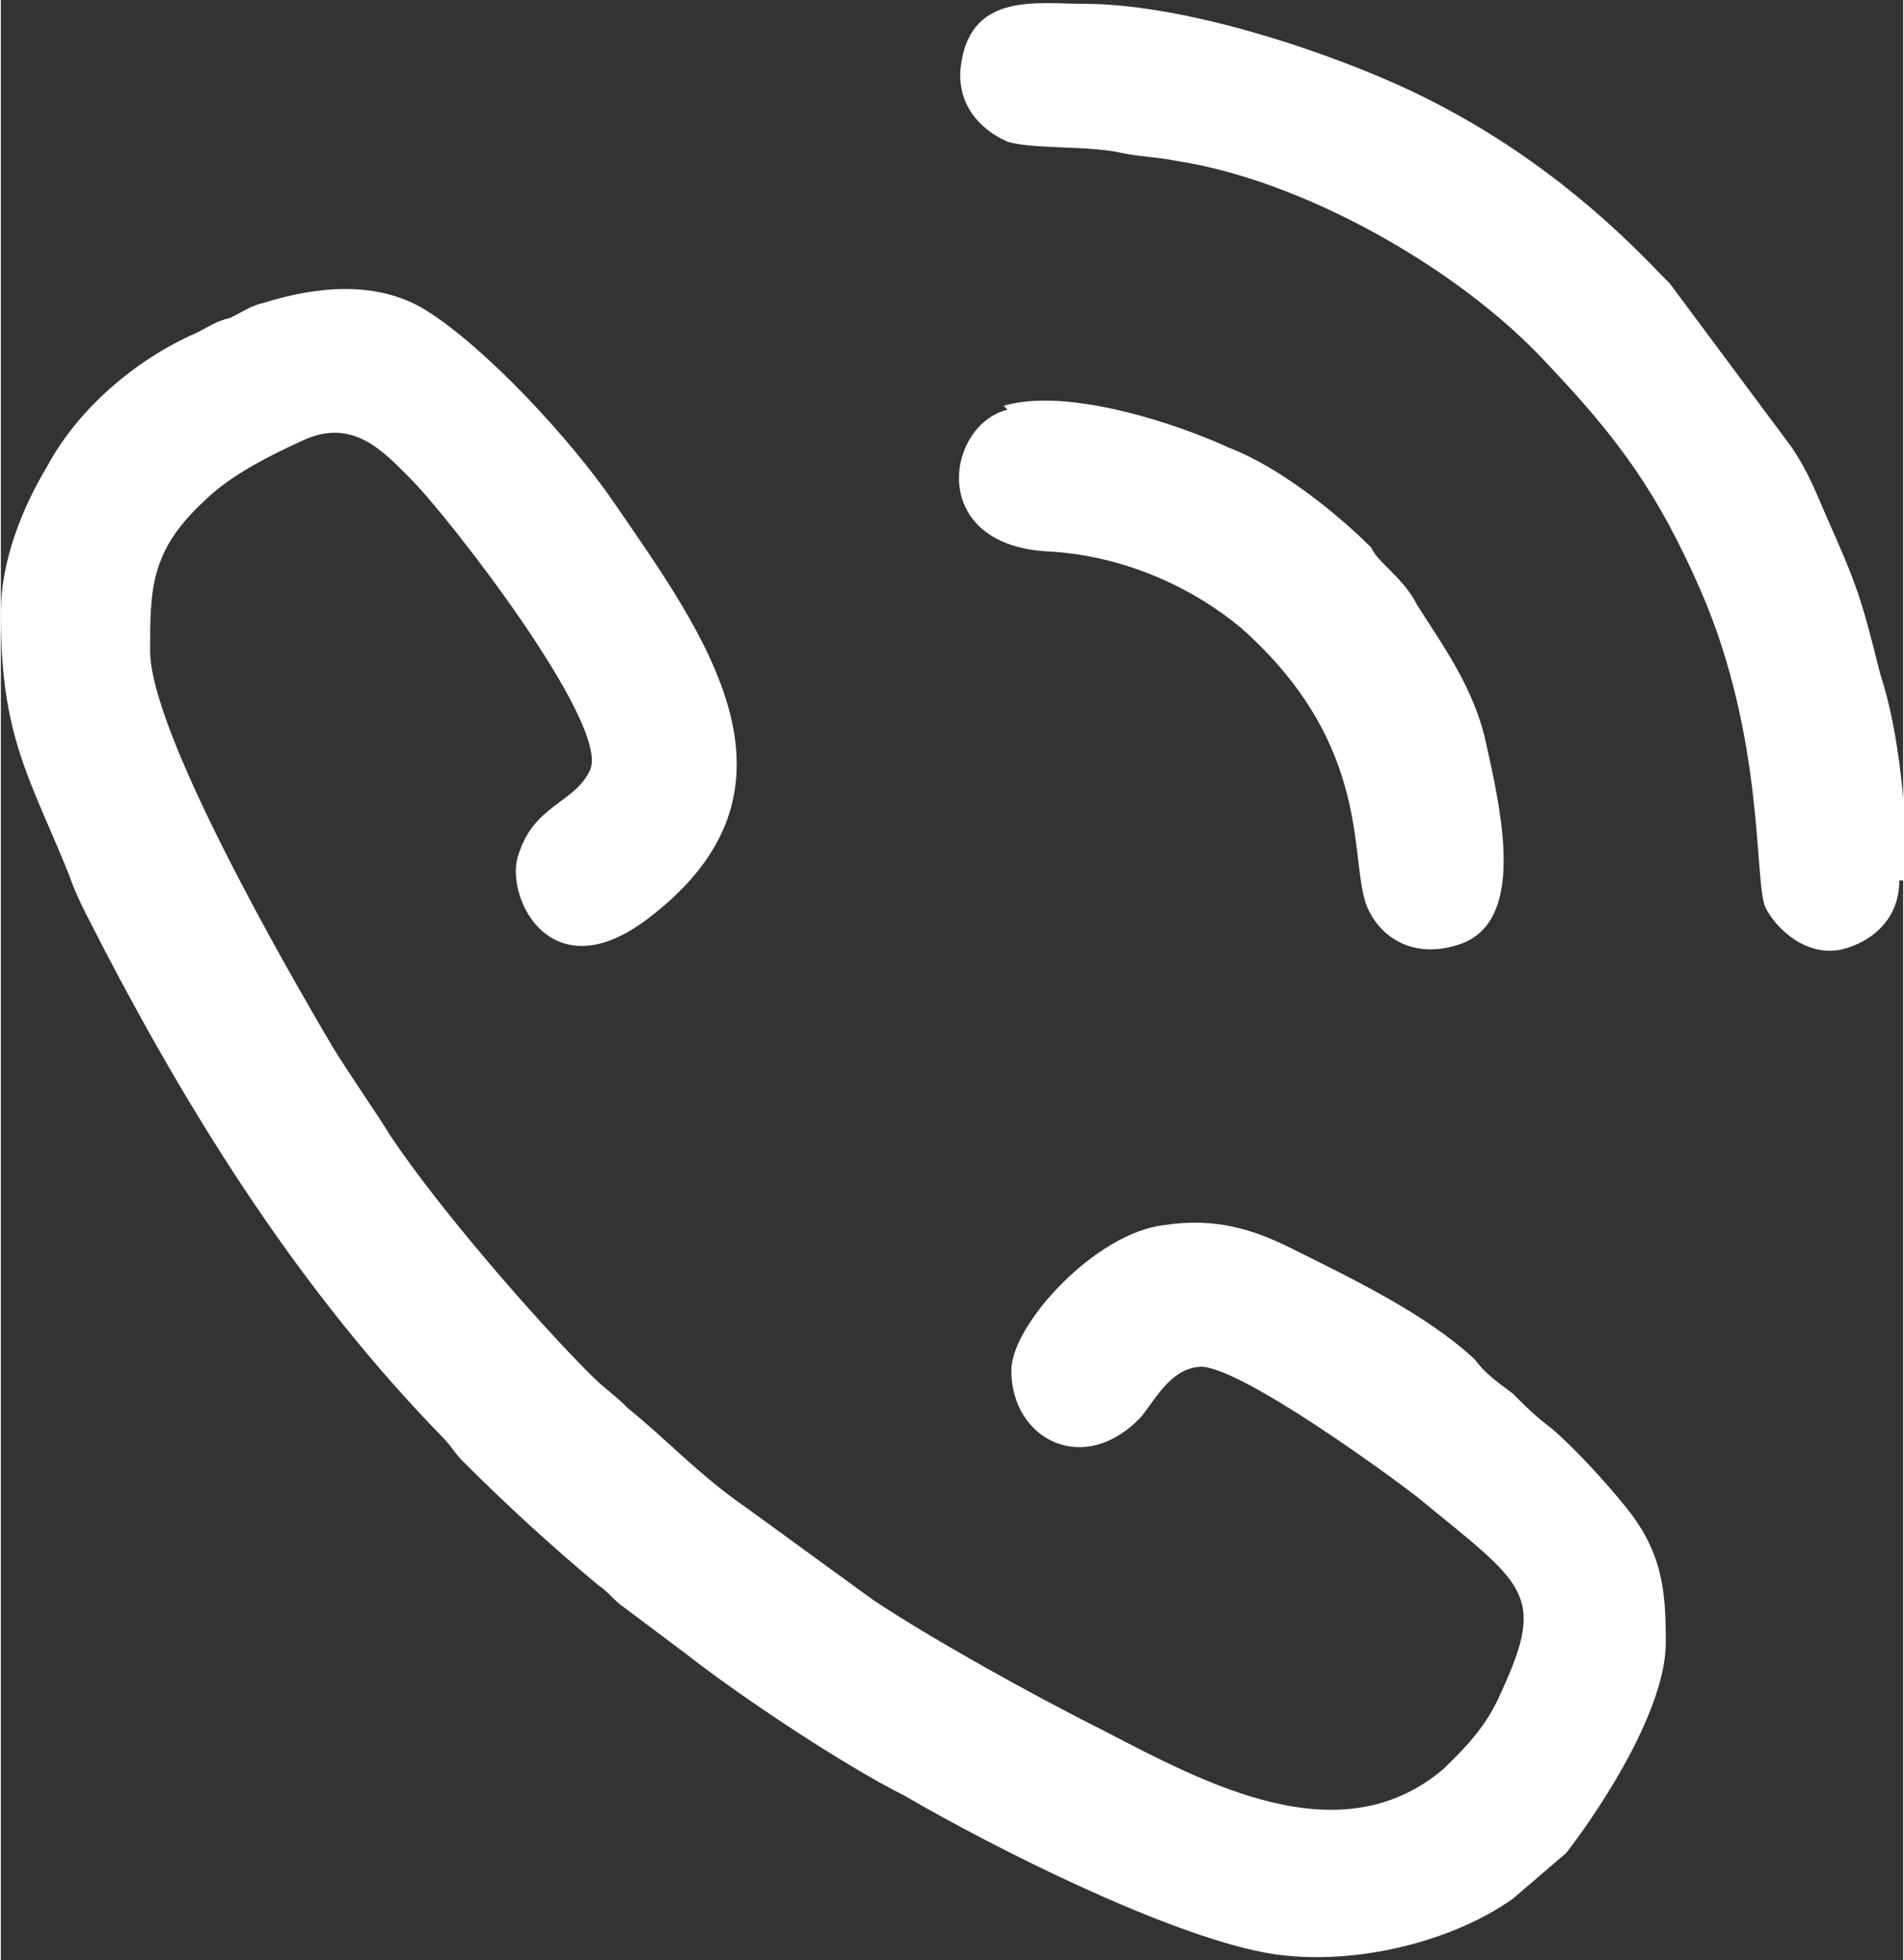 <?xml version="1.0" encoding="UTF-8"?> <!-- Creator: CorelDRAW 2019 (64-Bit) --> <svg xmlns="http://www.w3.org/2000/svg" xmlns:xlink="http://www.w3.org/1999/xlink" xmlns:xodm="http://www.corel.com/coreldraw/odm/2003" xml:space="preserve" width="12.72mm" height="13.092mm" style="shape-rendering:geometricPrecision; text-rendering:geometricPrecision; image-rendering:optimizeQuality; fill-rule:evenodd; clip-rule:evenodd" viewBox="0 0 4.97 5.12"><rect x="0" y="0" width="4.97" height="5.12" fill="#333333" stroke="none"/> <defs> <style type="text/css"> <![CDATA[ .fil0 {fill:white} ]]> </style> </defs> <g id="Слой_x0020_1">  <path class="fil0" d="M-0 1.61c0,0.32 0.08,0.43 0.18,0.68 0.02,0.06 0.06,0.13 0.09,0.19 0.24,0.46 0.52,0.9 0.88,1.27 0.03,0.03 0.03,0.04 0.06,0.07 0.11,0.11 0.23,0.22 0.35,0.32 0.03,0.02 0.04,0.04 0.07,0.06l0.16 0.12c0.14,0.11 0.41,0.29 0.57,0.37 0.24,0.14 0.68,0.36 0.94,0.41 0.21,0.04 0.48,-0.02 0.65,-0.14l0.14 -0.12c0.1,-0.13 0.26,-0.38 0.26,-0.55 0,-0.14 -0.01,-0.24 -0.11,-0.36 -0.04,-0.05 -0.13,-0.15 -0.19,-0.2 -0.04,-0.03 -0.06,-0.05 -0.1,-0.09 -0.04,-0.03 -0.07,-0.05 -0.1,-0.09 -0.13,-0.12 -0.32,-0.21 -0.48,-0.29 -0.1,-0.05 -0.2,-0.08 -0.33,-0.06 -0.18,0.02 -0.4,0.26 -0.4,0.38 0,0.18 0.19,0.28 0.34,0.12 0.04,-0.05 0.08,-0.13 0.16,-0.13 0.11,0.01 0.47,0.27 0.56,0.34 0.28,0.23 0.34,0.25 0.22,0.51 -0.03,0.07 -0.07,0.12 -0.12,0.17 -0.01,0.01 -0.01,0.01 -0.03,0.03 -0.27,0.23 -0.62,0.04 -0.89,-0.1 -0.18,-0.09 -0.45,-0.24 -0.6,-0.34l-0.33 -0.24c-0.13,-0.09 -0.21,-0.18 -0.31,-0.26 -0.04,-0.04 -0.06,-0.05 -0.1,-0.09 -0.15,-0.15 -0.4,-0.44 -0.52,-0.62 -0.05,-0.08 -0.1,-0.15 -0.15,-0.23 -0.13,-0.22 -0.48,-0.83 -0.48,-1.04 0,-0.16 0,-0.26 0.14,-0.39 0.06,-0.06 0.15,-0.11 0.26,-0.16 0.13,-0.06 0.21,0.03 0.28,0.1 0.1,0.1 0.52,0.64 0.47,0.76 -0.04,0.09 -0.15,0.09 -0.19,0.23 -0.03,0.11 0.09,0.35 0.34,0.16 0.45,-0.34 0.15,-0.74 -0.09,-1.09 -0.11,-0.16 -0.33,-0.4 -0.49,-0.5 -0.13,-0.08 -0.29,-0.06 -0.42,-0.02 -0.04,0.01 -0.05,0.02 -0.09,0.04 -0.04,0.01 -0.05,0.02 -0.09,0.04 -0.16,0.07 -0.31,0.2 -0.39,0.35 -0.06,0.1 -0.12,0.24 -0.12,0.38zm2.63 -0.54c-0.16,0.04 -0.21,0.35 0.1,0.37 0.21,0.01 0.39,0.1 0.51,0.2 0.35,0.31 0.28,0.61 0.33,0.73 0.04,0.09 0.13,0.13 0.23,0.1 0.19,-0.05 0.12,-0.35 0.08,-0.53 -0.03,-0.14 -0.11,-0.25 -0.18,-0.36 -0.02,-0.04 -0.05,-0.07 -0.08,-0.1 -0.02,-0.02 -0.03,-0.03 -0.04,-0.05 -0.09,-0.09 -0.24,-0.21 -0.37,-0.26 -0.13,-0.06 -0.42,-0.16 -0.59,-0.11zm2.35 1.23c0,-0.17 -0.02,-0.39 -0.07,-0.54 -0.05,-0.2 -0.06,-0.23 -0.14,-0.41 -0.03,-0.07 -0.05,-0.12 -0.09,-0.18l-0.32 -0.43c-0.01,-0.01 -0.01,-0.01 -0.02,-0.02 -0.19,-0.2 -0.4,-0.36 -0.65,-0.48 -0.21,-0.1 -0.59,-0.23 -0.86,-0.23 -0.12,0 -0.29,-0.03 -0.32,0.15 -0.02,0.11 0.05,0.18 0.12,0.21 0.06,0.02 0.22,0.01 0.3,0.03 0.05,0.01 0.09,0.01 0.14,0.02 0.33,0.05 0.74,0.28 0.97,0.53 0.19,0.2 0.29,0.34 0.4,0.59 0.17,0.39 0.14,0.76 0.17,0.83 0.03,0.06 0.11,0.13 0.2,0.11 0.08,-0.02 0.15,-0.08 0.15,-0.18z"></path> </g> </svg> 